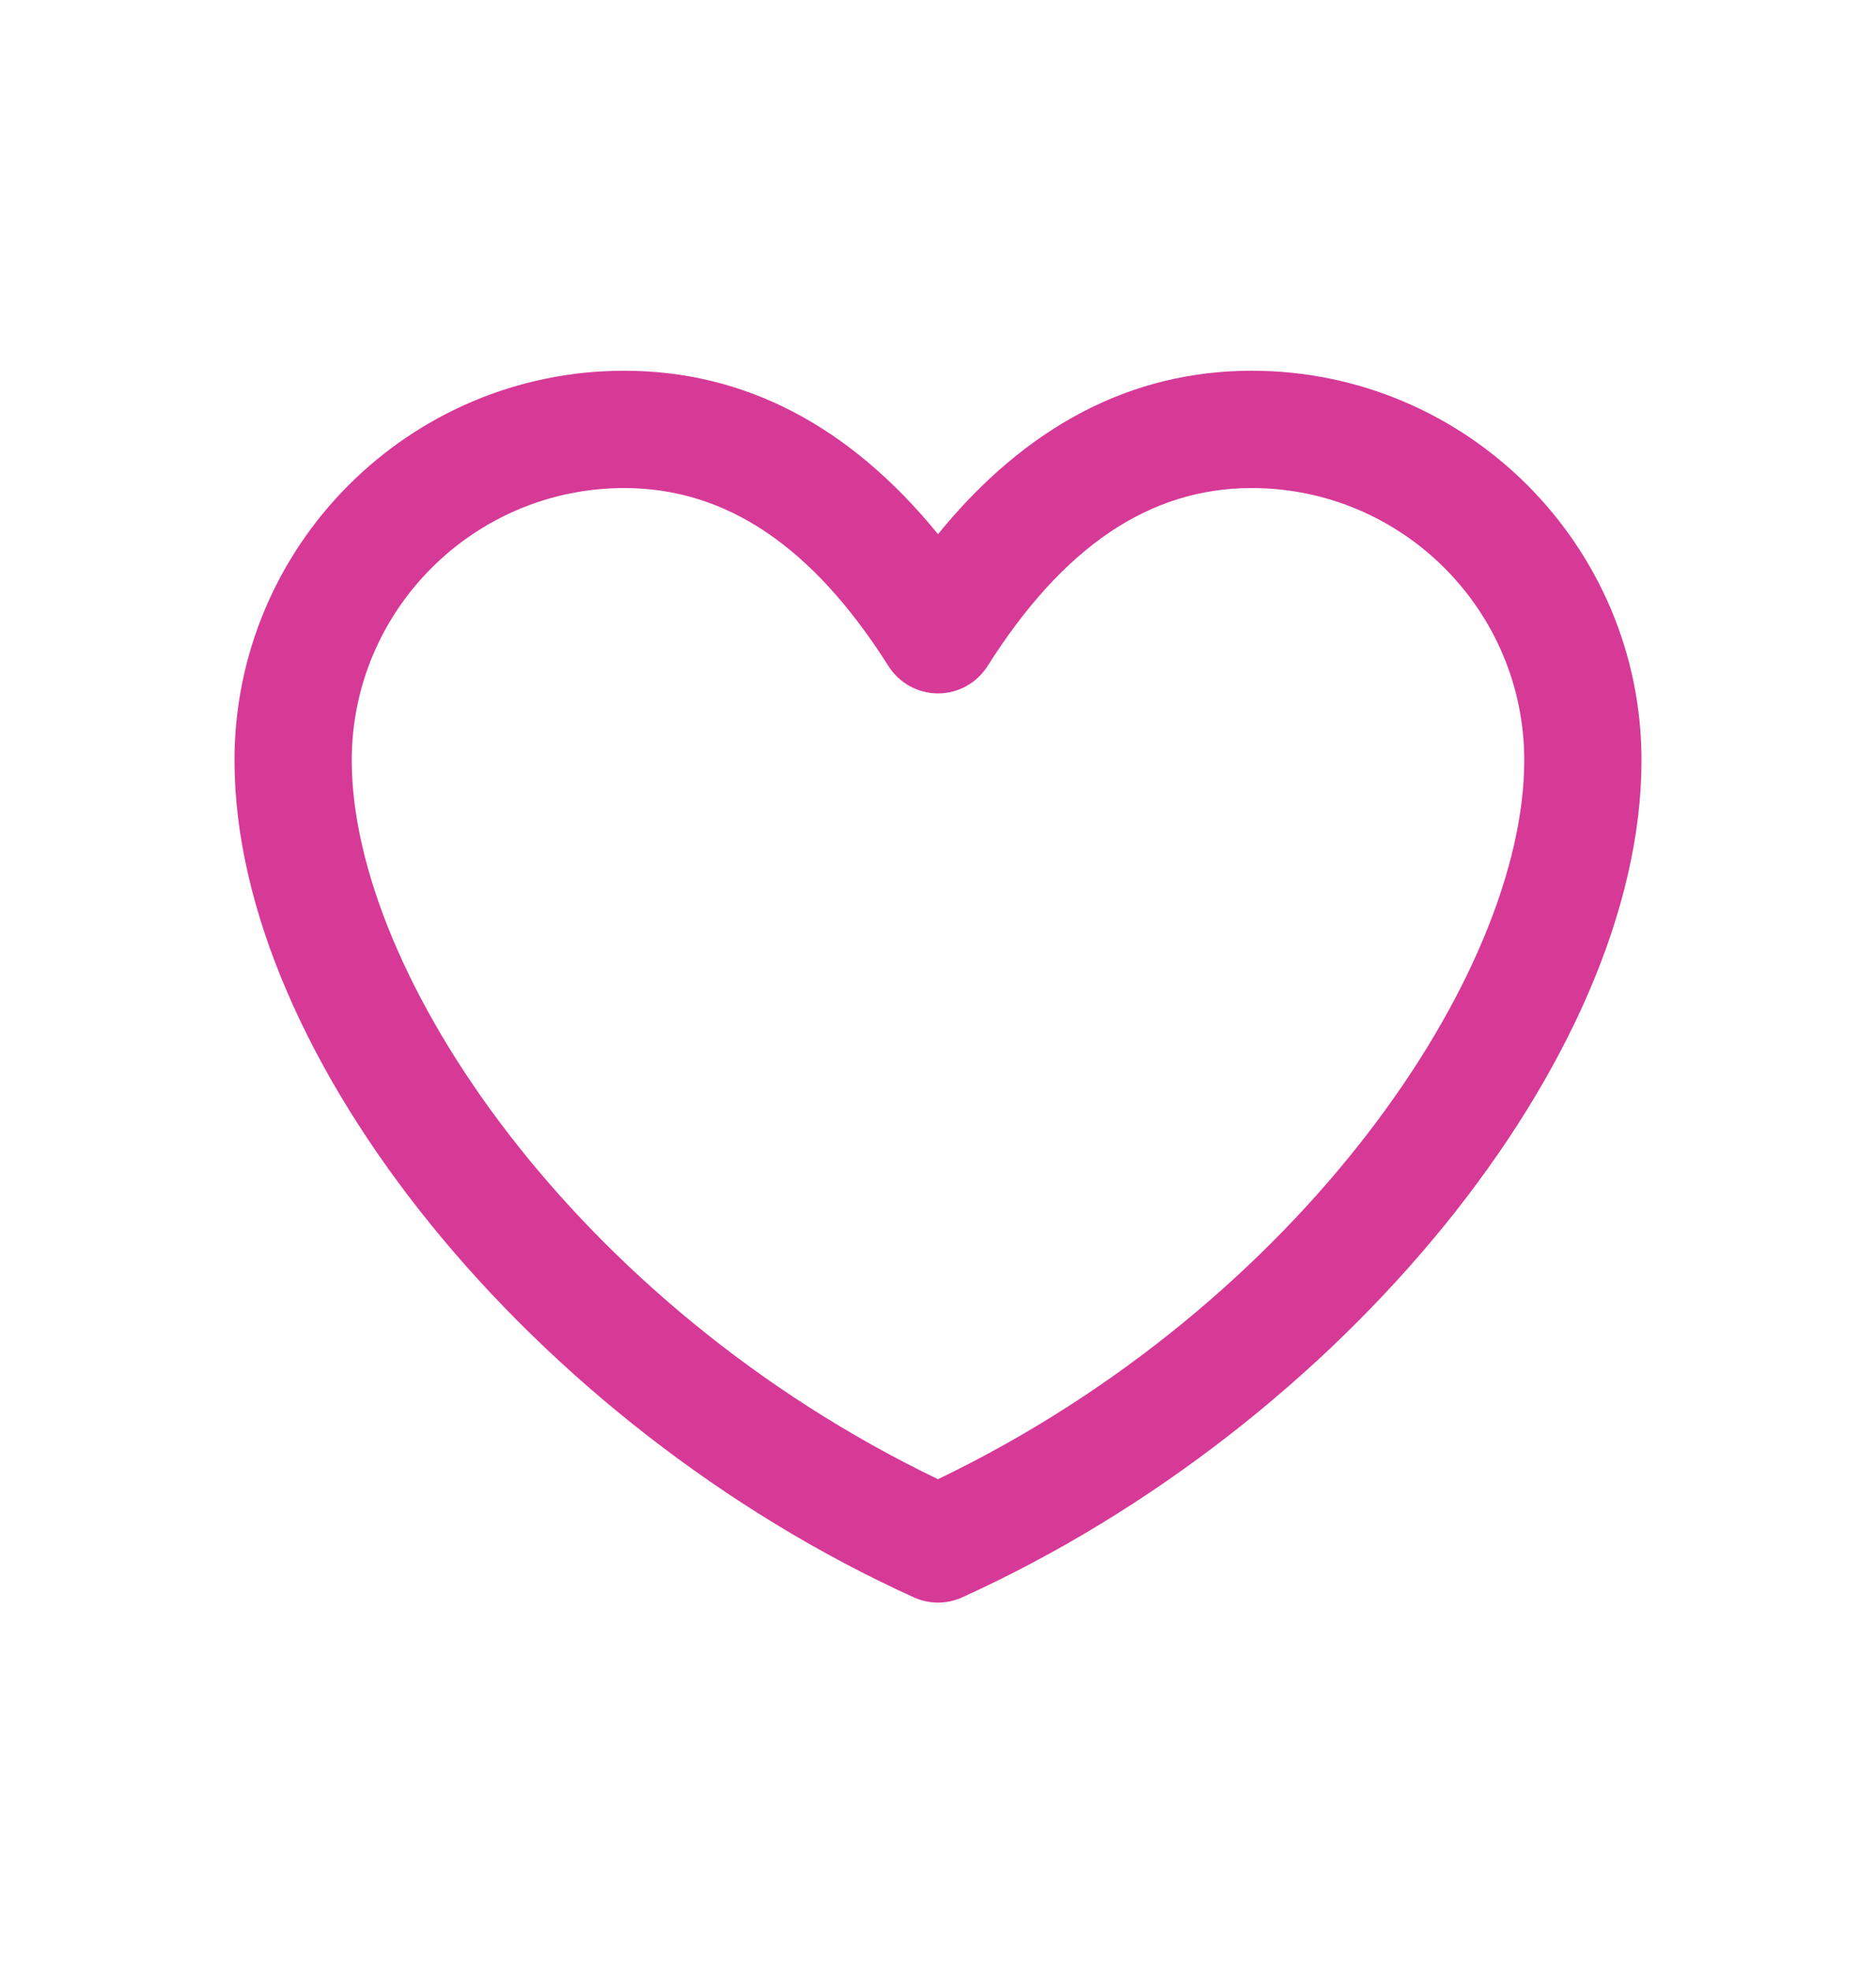 <svg width="20" height="21" viewBox="0 0 20 21" fill="none" xmlns="http://www.w3.org/2000/svg">
<path d="M10 17.075C9.912 17.075 9.824 17.056 9.742 17.019C5.681 15.176 2.5 11.259 2.5 8.101C2.5 5.812 4.364 3.95 6.655 3.95C7.936 3.95 9.058 4.535 10 5.691C10.943 4.535 12.064 3.95 13.345 3.95C15.636 3.95 17.5 5.812 17.5 8.101C17.5 11.258 14.319 15.176 10.258 17.019C10.176 17.056 10.088 17.075 10 17.075ZM6.655 5.2C5.053 5.2 3.75 6.501 3.75 8.101C3.75 10.371 6.132 13.9 10 15.76C13.868 13.9 16.25 10.371 16.25 8.101C16.25 6.501 14.947 5.2 13.345 5.2C12.258 5.2 11.336 5.821 10.528 7.097C10.413 7.278 10.214 7.388 10 7.388C9.786 7.388 9.587 7.278 9.472 7.097C8.664 5.821 7.742 5.2 6.655 5.2Z" fill="#D73997"/>
</svg>
